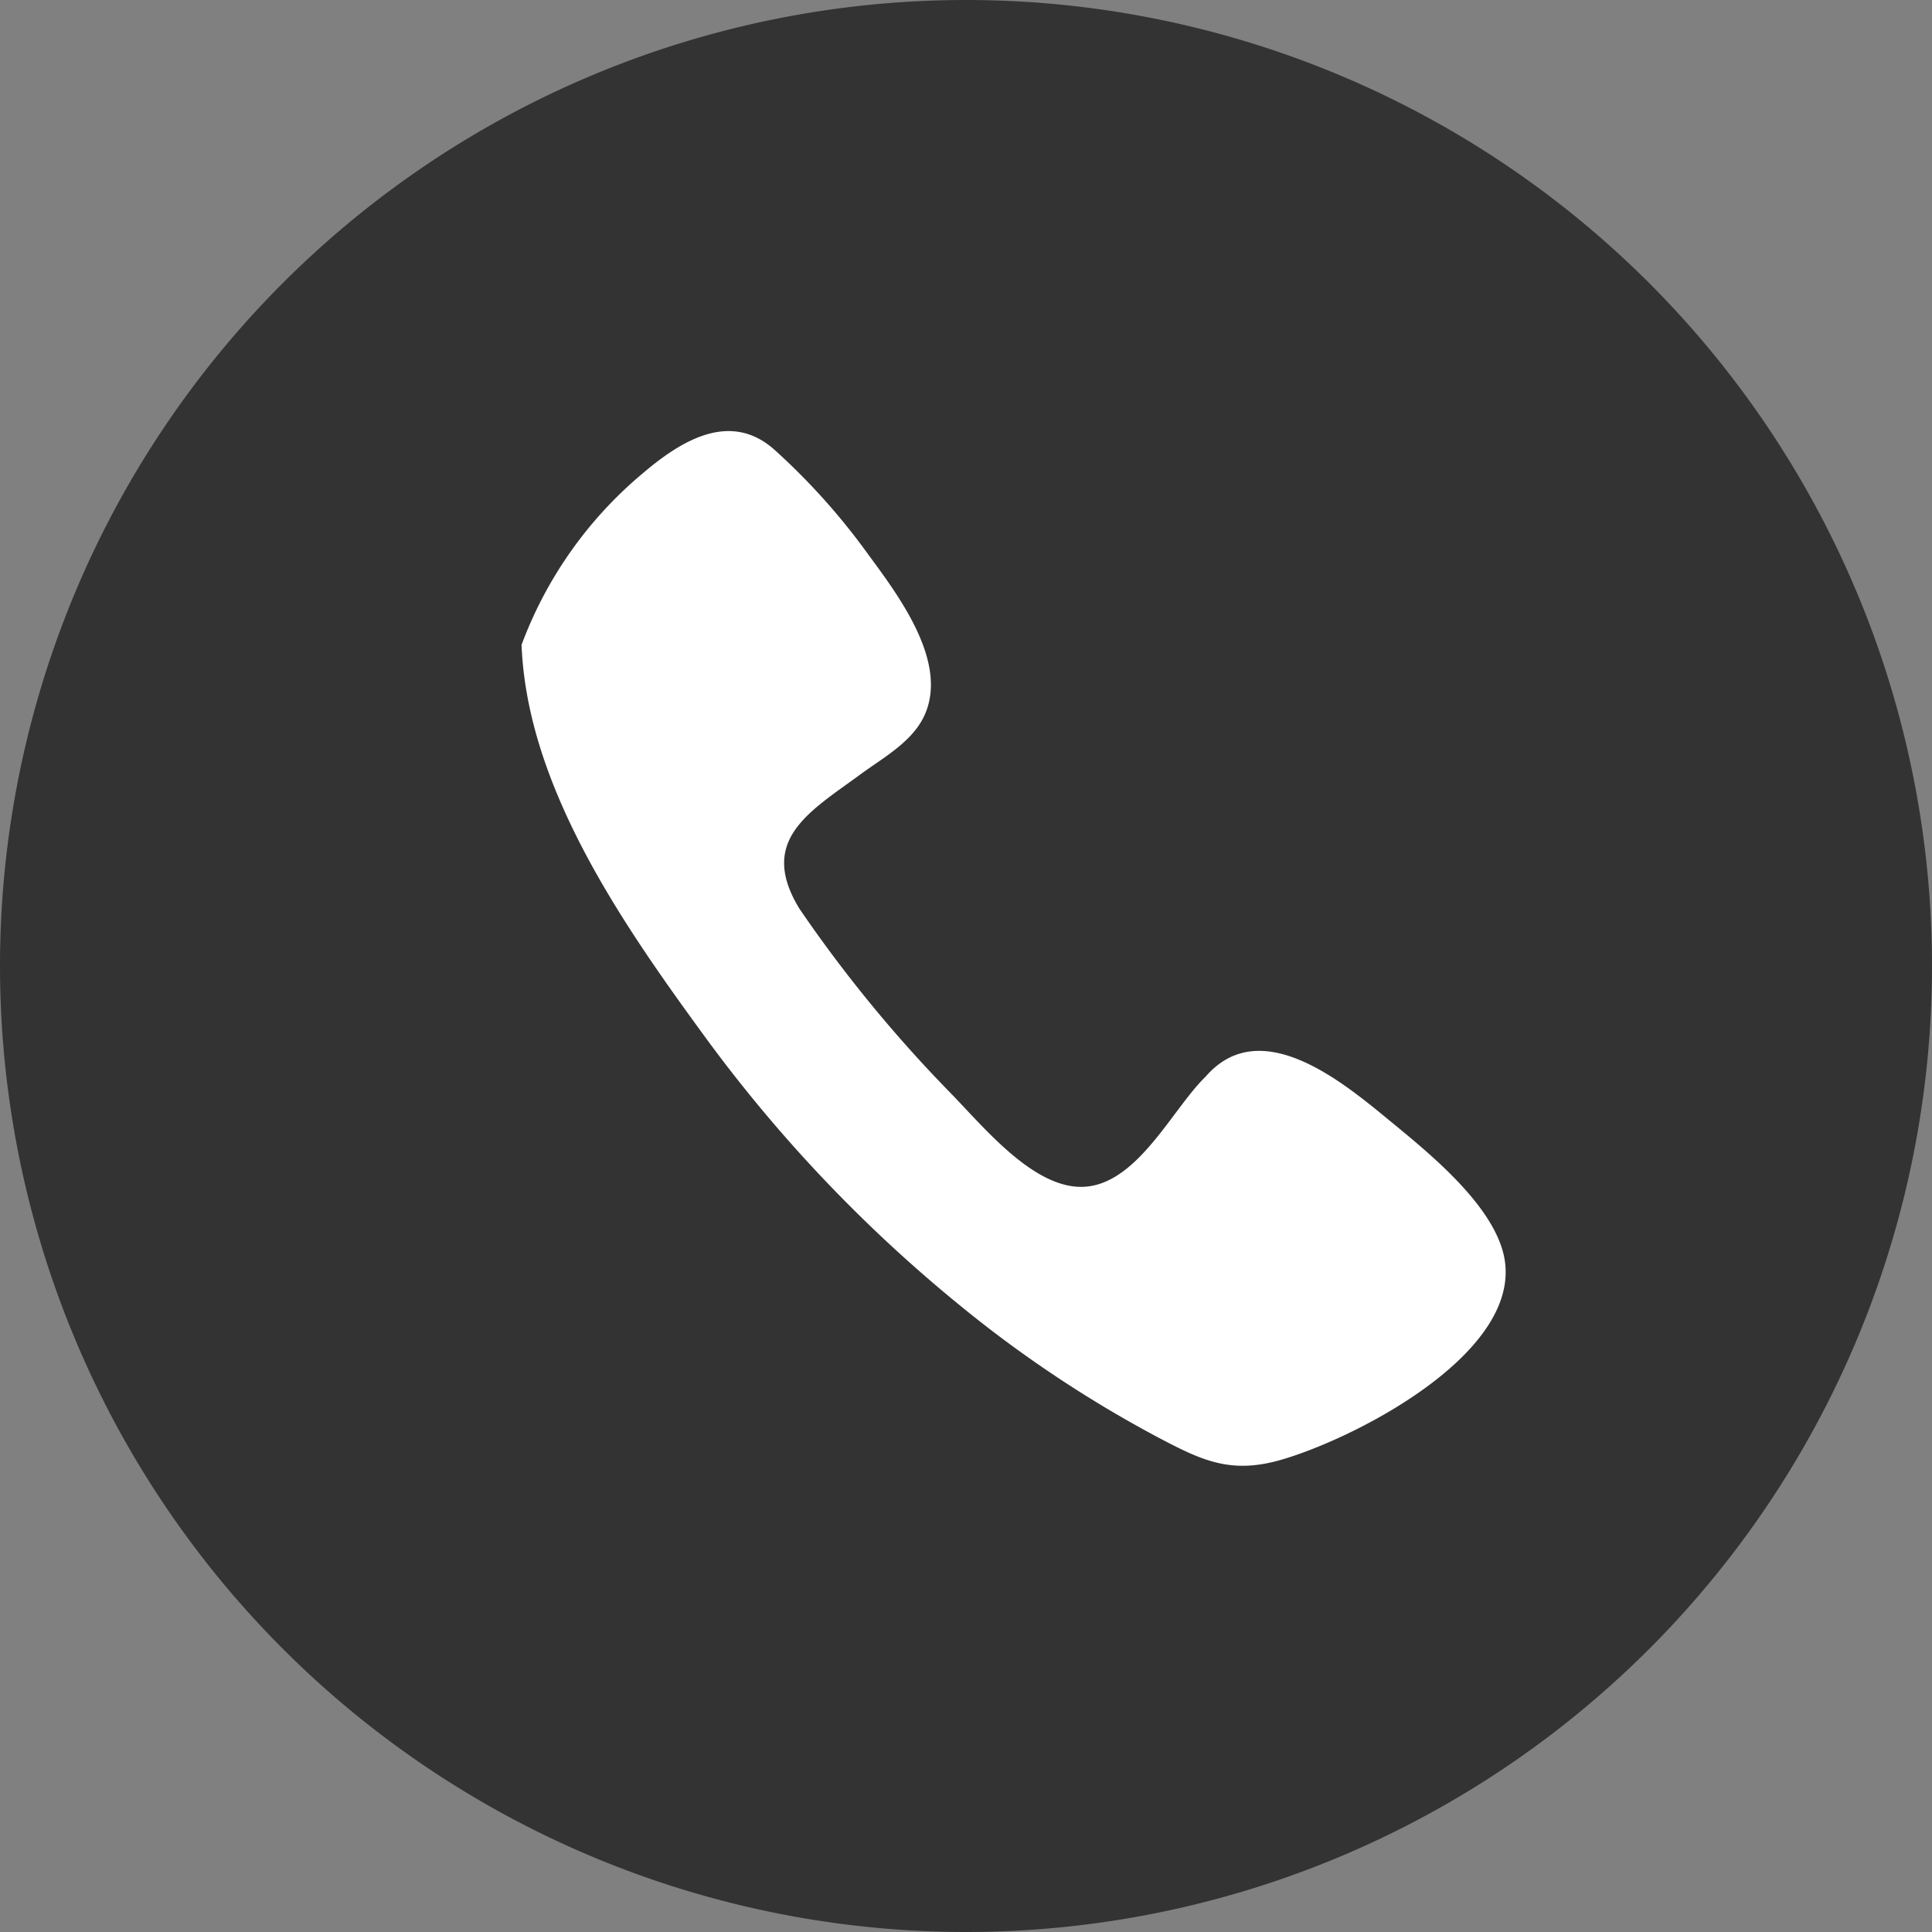 <?xml version="1.0" encoding="UTF-8"?>
<svg xmlns="http://www.w3.org/2000/svg" xmlns:xlink="http://www.w3.org/1999/xlink" viewBox="0 0 70.38 70.38">
  <rect x="0" y="0" width="70.38" height="70.38" fill="#808080" stroke="none"/>
  <clipPath id="a">
    <path d="m0 0h70.38v70.38h-70.38z"></path>
  </clipPath>
  <g clip-path="url(#a)">
    <path d="m0 35.19a35.19 35.19 0 1 1 35.19 35.19 35.2 35.2 0 0 1 -35.19-35.19" fill="#333"></path>
    <path d="m19 23.49c.2 5.17 3.68 10.17 6.63 14.21a52.86 52.86 0 0 0 9.37 9.88 44 44 0 0 0 7.22 4.8c1.56.82 2.6 1.32 4.41.81 2.78-.79 9.17-4.07 8.1-7.66-.54-1.82-2.76-3.6-4.16-4.75-1.7-1.4-4.67-3.85-6.65-1.56-1.18 1.14-2.41 3.77-4.28 4s-3.76-2.12-5-3.39a49.53 49.53 0 0 1 -5.52-6.73c-1.53-2.51.39-3.54 2.25-4.91.85-.62 1.94-1.21 2.35-2.23.78-1.92-1-4.28-2.09-5.76a24.06 24.06 0 0 0 -3.4-3.8c-1.65-1.49-3.48-.3-4.86.88a14.91 14.91 0 0 0 -4.37 6.21" fill="#fff"></path>
  </g>
</svg>
